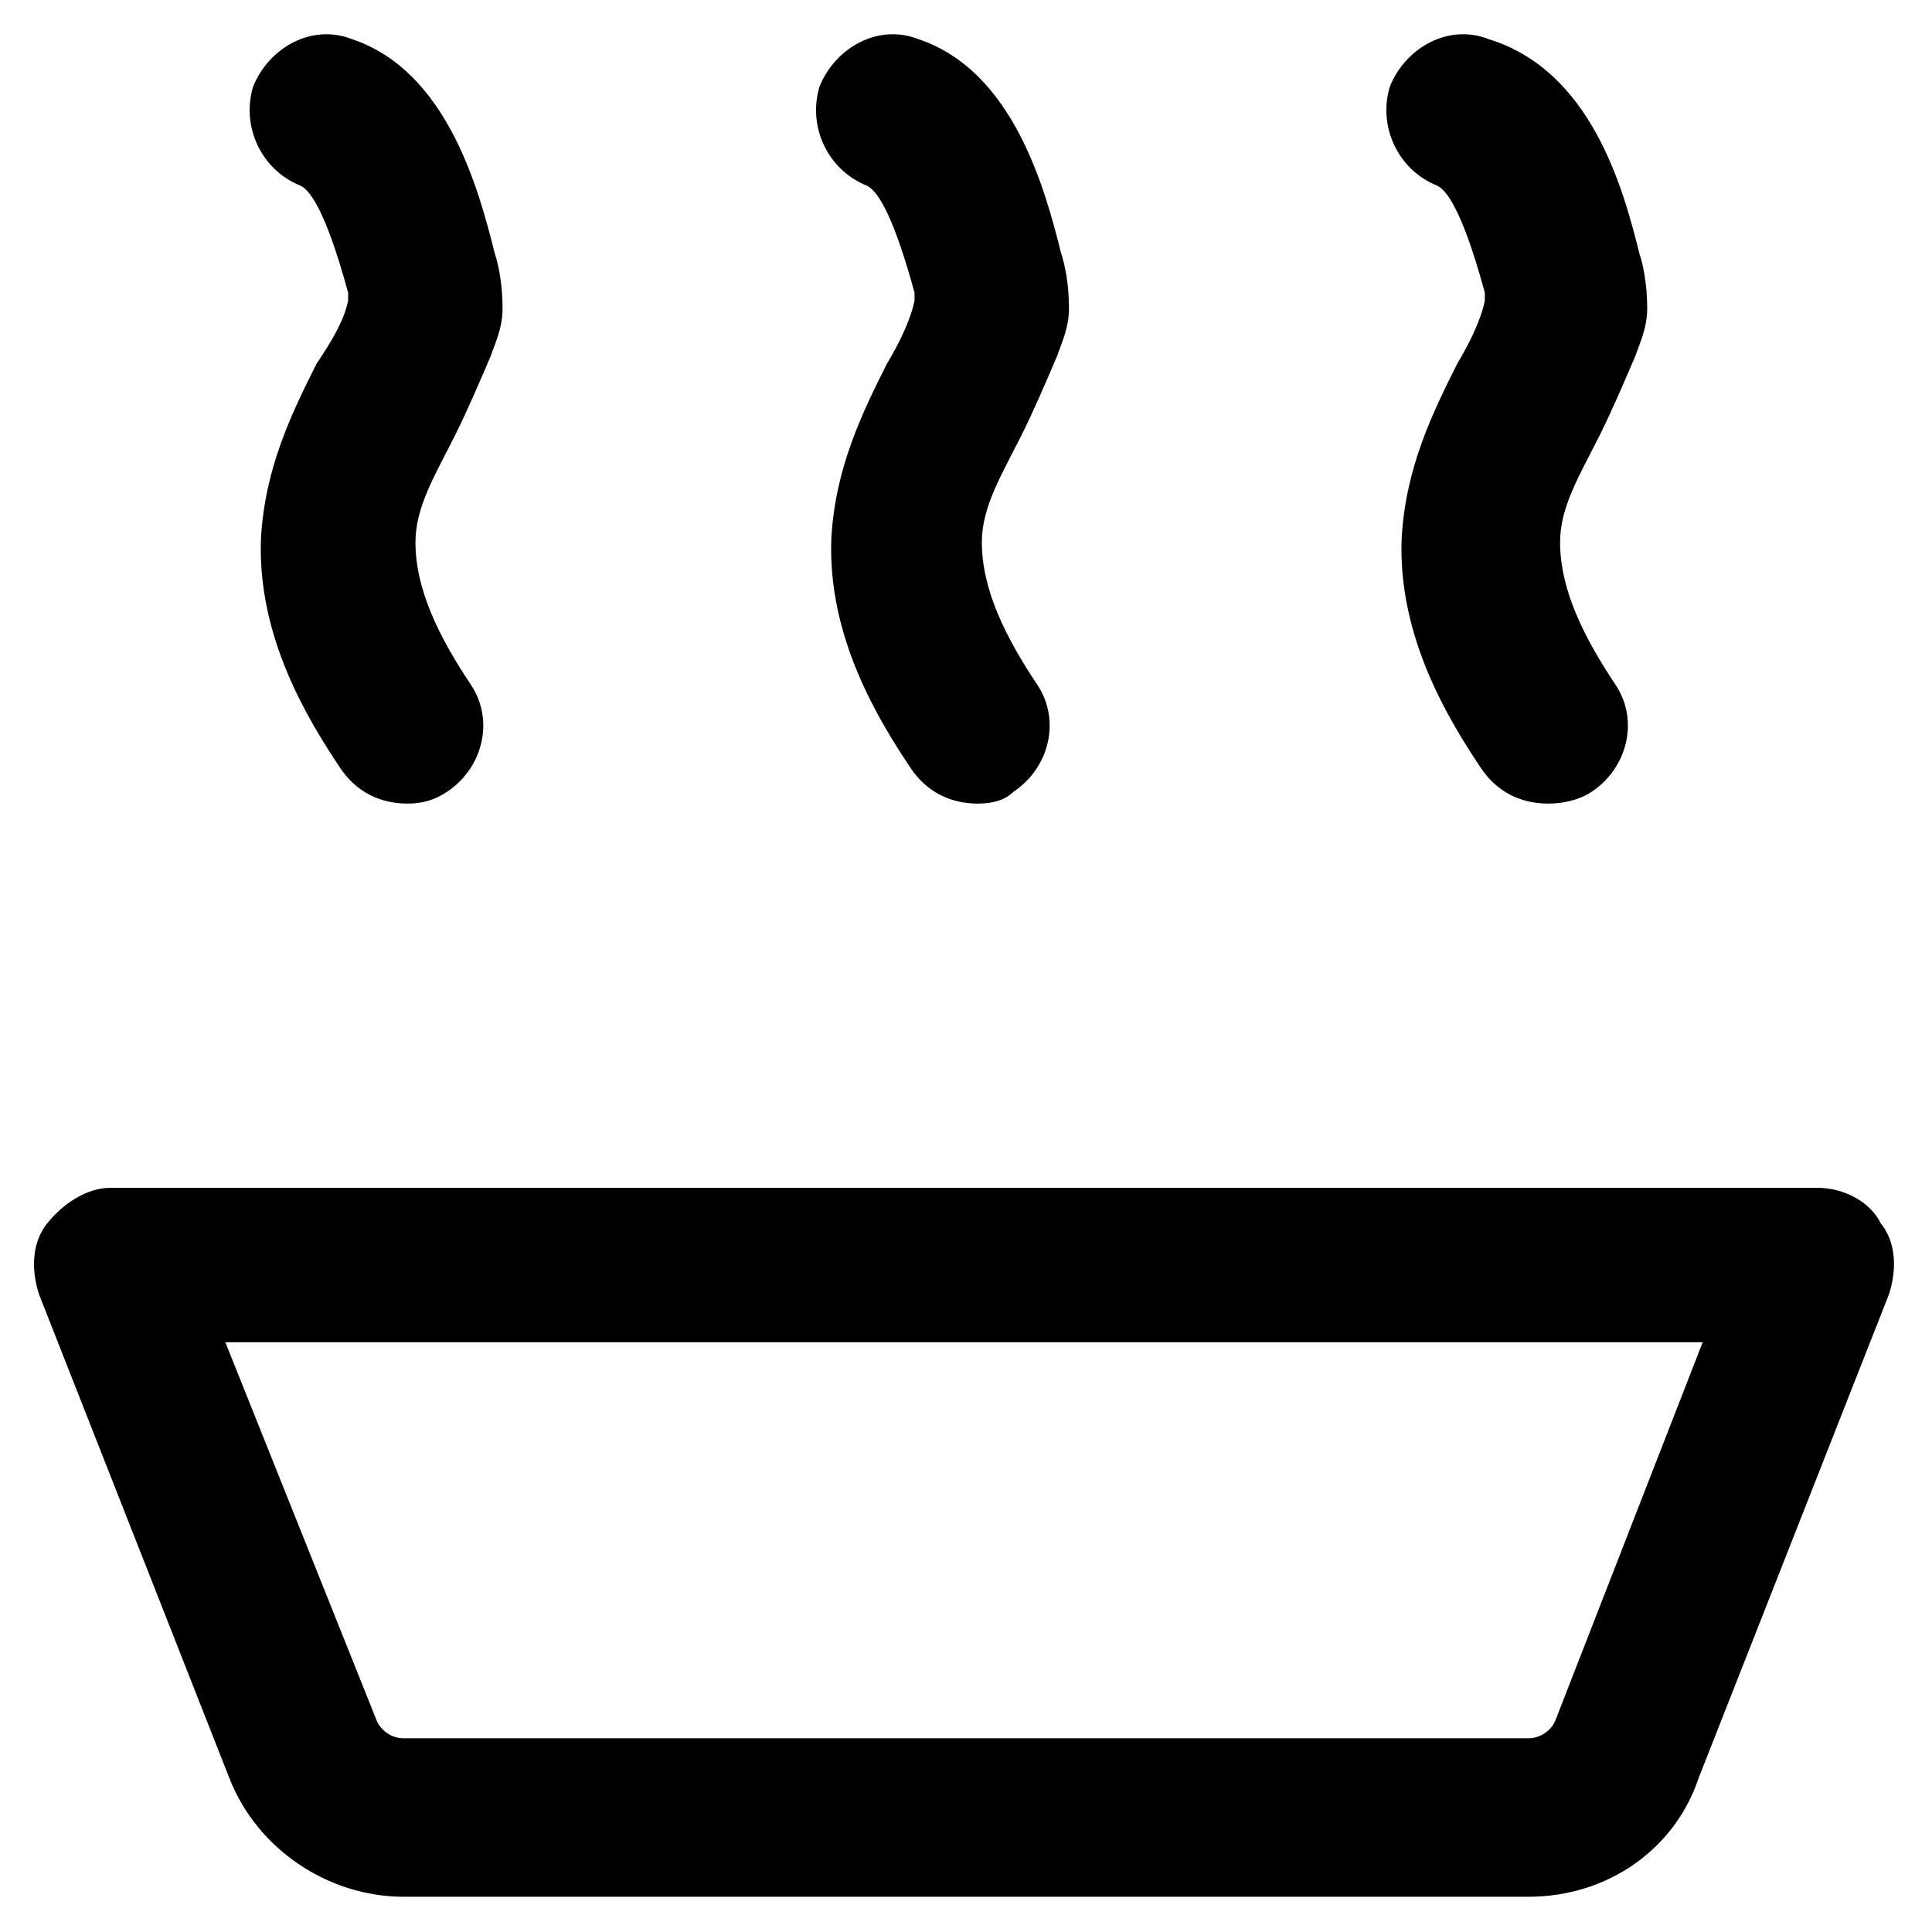 <?xml version="1.0" encoding="UTF-8"?>
<!-- Uploaded to: ICON Repo, www.svgrepo.com, Generator: ICON Repo Mixer Tools -->
<svg fill="#000000" width="800px" height="800px" version="1.1" viewBox="144 144 512 512" xmlns="http://www.w3.org/2000/svg">
 <g>
  <path d="m549.04 646.66h-298.09c-19.941 0-38.836-12.594-46.184-31.488l-50.379-128.05c-2.098-6.297-2.098-13.645 2.098-18.895 4.199-5.246 10.496-9.445 16.793-9.445h452.38c6.297 0 13.645 3.148 16.793 9.445 4.199 5.246 4.199 12.594 2.098 18.895l-50.383 128.05c-6.289 18.891-24.133 31.488-45.125 31.488zm-345.32-146.95 39.887 99.711c1.051 3.148 4.199 5.246 7.348 5.246h298.09c3.148 0 6.297-2.098 7.348-5.246l38.836-99.711z"/>
  <path d="m252 356.96c-7.348 0-13.645-3.148-17.844-9.445-8.398-12.594-22.043-34.637-20.992-60.879 1.051-18.895 8.398-33.586 14.695-46.184 4.199-6.297 7.348-11.543 8.398-16.793v-2.098c-6.297-23.09-10.496-27.289-12.594-28.34-10.496-4.199-15.742-15.742-12.594-26.238 4.199-10.496 15.742-16.793 26.238-12.594 25.191 8.398 33.586 39.887 37.785 56.68 1.051 3.148 2.098 8.398 2.098 14.695 0 5.246-2.098 9.445-3.148 12.594-3.148 7.348-6.297 14.695-9.445 20.992-5.246 10.496-10.496 18.895-10.496 28.34 0 12.594 6.297 25.191 14.695 37.785 6.297 9.445 3.148 22.043-6.297 28.34-3.152 2.094-6.301 3.144-10.5 3.144z"/>
  <path d="m403.15 356.96c-7.348 0-13.645-3.148-17.844-9.445-8.398-12.594-22.043-34.637-20.992-60.879 1.051-18.895 8.398-33.586 14.695-46.184 3.148-5.246 6.297-11.547 7.348-16.793v-2.098c-6.297-23.09-10.496-27.289-12.594-28.34-10.496-4.199-15.742-15.742-12.594-26.238 4.199-10.496 15.742-16.793 26.238-12.594 25.191 8.398 33.586 39.887 37.785 56.68 1.051 3.148 2.098 8.398 2.098 14.695 0 5.246-2.098 9.445-3.148 12.594-3.148 7.348-6.297 14.695-9.445 20.992-5.246 10.496-10.496 18.895-10.496 28.34 0 12.594 6.297 25.191 14.695 37.785 6.297 9.445 3.148 22.043-6.297 28.34-2.102 2.094-5.25 3.144-9.449 3.144z"/>
  <path d="m554.29 356.96c-7.348 0-13.645-3.148-17.844-9.445-8.398-12.594-22.043-34.637-20.992-60.879 1.051-18.895 8.398-33.586 14.695-46.184 3.148-5.246 6.297-11.547 7.348-16.793v-2.098c-6.297-23.09-10.496-27.289-12.594-28.34-10.496-4.199-15.742-15.742-12.594-26.238 4.199-10.496 15.742-16.793 26.238-12.594 27.289 8.395 35.688 39.883 39.883 56.676 1.051 3.148 2.098 8.398 2.098 14.695 0 5.246-2.098 9.445-3.148 12.594-3.148 7.348-6.297 14.695-9.445 20.992-5.246 10.496-10.496 18.895-10.496 28.34 0 12.594 6.297 25.191 14.695 37.785 6.297 9.445 3.148 22.043-6.297 28.34-3.148 2.098-7.348 3.148-11.547 3.148z"/>
 </g>
</svg>